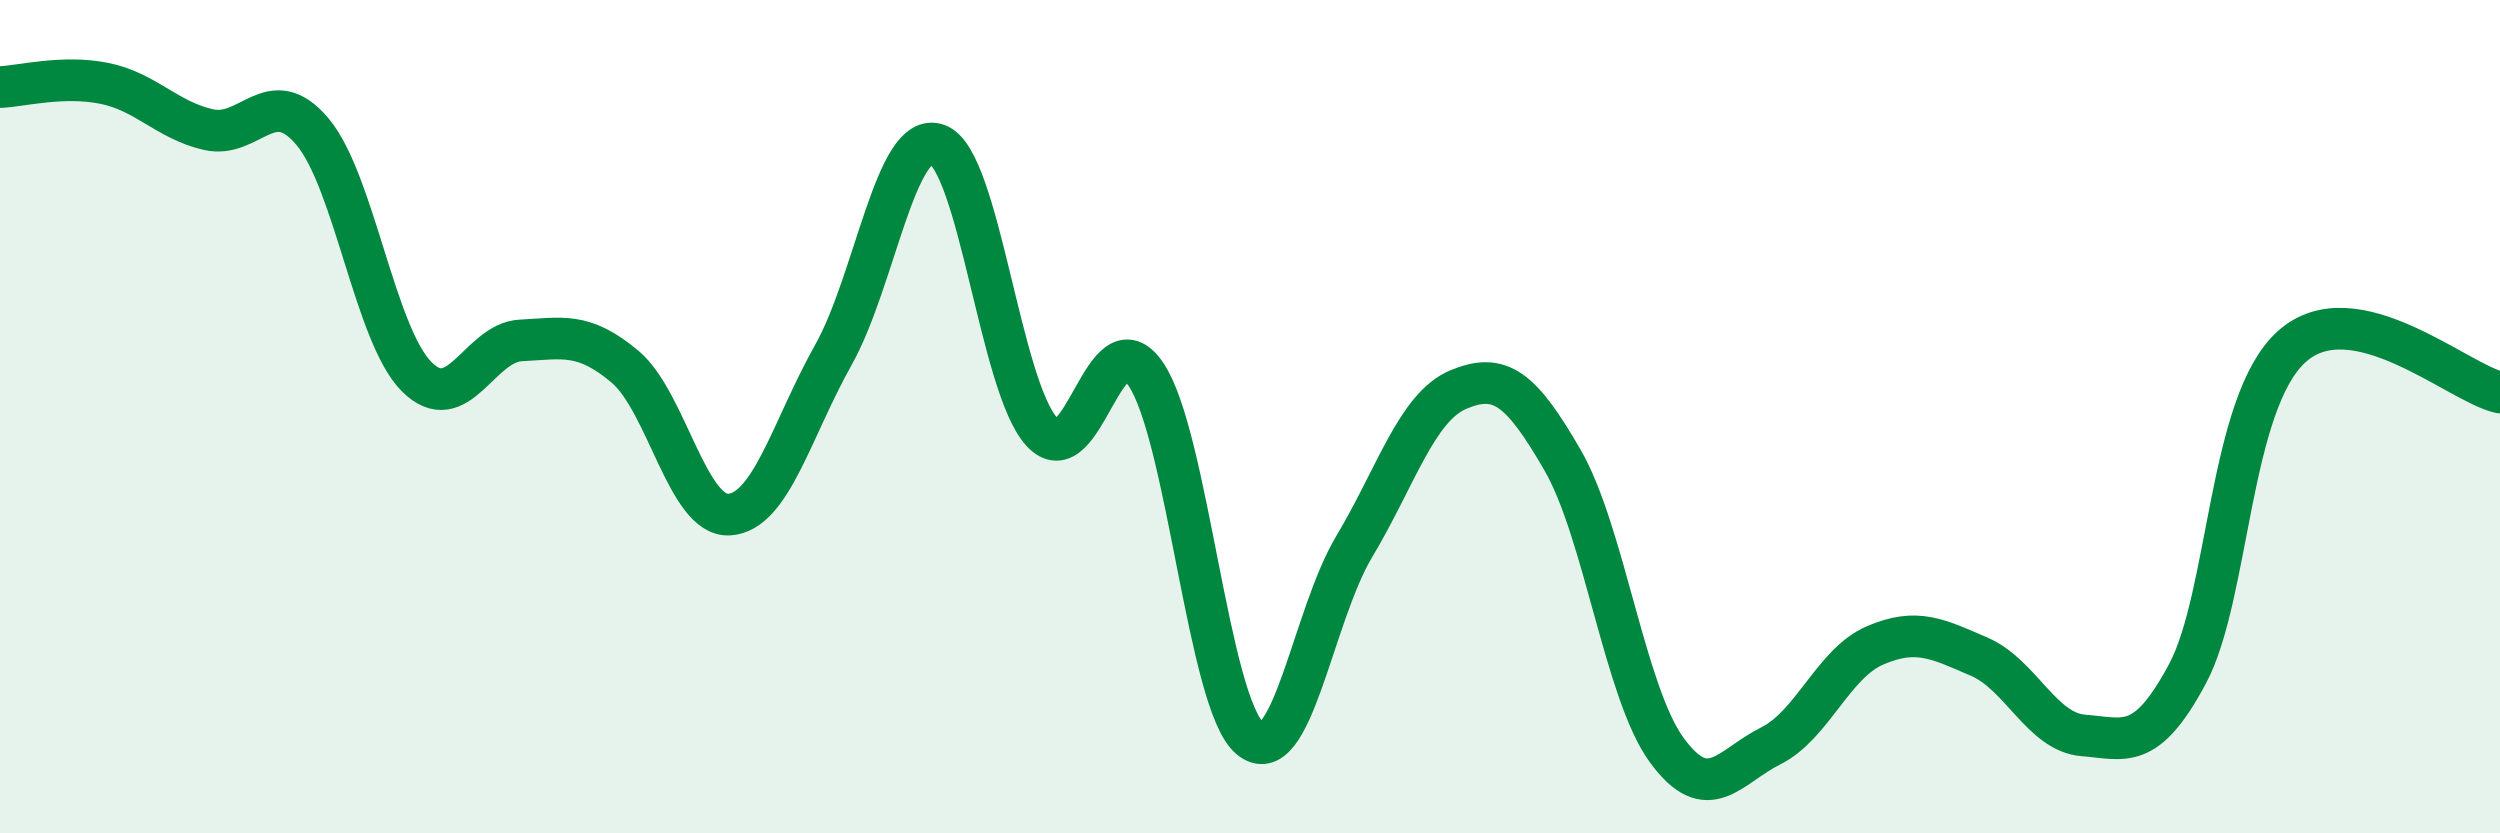 
    <svg width="60" height="20" viewBox="0 0 60 20" xmlns="http://www.w3.org/2000/svg">
      <path
        d="M 0,2.09 C 0.5,2.07 1.5,1.8 2.5,2 C 3.5,2.2 4,2.88 5,3.11 C 6,3.34 6.5,1.97 7.5,3.16 C 8.5,4.35 9,8.04 10,9.04 C 11,10.04 11.5,8.22 12.5,8.17 C 13.5,8.12 14,7.96 15,8.8 C 16,9.64 16.5,12.41 17.5,12.35 C 18.5,12.29 19,10.3 20,8.52 C 21,6.74 21.5,3.1 22.5,3.47 C 23.5,3.84 24,9.26 25,10.36 C 26,11.46 26.5,7.51 27.5,8.98 C 28.5,10.45 29,16.89 30,17.72 C 31,18.55 31.5,14.79 32.5,13.12 C 33.5,11.45 34,9.77 35,9.35 C 36,8.93 36.5,9.31 37.5,11.04 C 38.5,12.77 39,16.63 40,18 C 41,19.37 41.5,18.4 42.5,17.9 C 43.5,17.4 44,15.92 45,15.49 C 46,15.06 46.5,15.33 47.5,15.76 C 48.5,16.19 49,17.57 50,17.65 C 51,17.73 51.5,18.04 52.5,16.17 C 53.5,14.3 53.5,9.67 55,8.32 C 56.5,6.97 59,9.2 60,9.42L60 20L0 20Z"
        fill="#008740"
        opacity="0.1"
        stroke-linecap="round"
        stroke-linejoin="round"
      />
      <path
        d="M 0,2.09 C 0.5,2.07 1.5,1.8 2.5,2 C 3.5,2.2 4,2.88 5,3.11 C 6,3.34 6.5,1.97 7.5,3.16 C 8.5,4.35 9,8.04 10,9.04 C 11,10.04 11.5,8.22 12.5,8.17 C 13.5,8.12 14,7.96 15,8.8 C 16,9.64 16.5,12.41 17.5,12.35 C 18.5,12.29 19,10.3 20,8.52 C 21,6.74 21.5,3.1 22.5,3.47 C 23.5,3.84 24,9.26 25,10.36 C 26,11.46 26.5,7.51 27.5,8.98 C 28.5,10.45 29,16.89 30,17.72 C 31,18.55 31.5,14.79 32.5,13.12 C 33.5,11.45 34,9.77 35,9.35 C 36,8.93 36.5,9.31 37.5,11.04 C 38.5,12.77 39,16.63 40,18 C 41,19.37 41.5,18.4 42.5,17.9 C 43.5,17.4 44,15.92 45,15.49 C 46,15.06 46.5,15.33 47.5,15.76 C 48.5,16.19 49,17.57 50,17.65 C 51,17.73 51.5,18.04 52.5,16.17 C 53.5,14.3 53.5,9.67 55,8.32 C 56.5,6.97 59,9.2 60,9.42"
        stroke="#008740"
        stroke-width="1"
        fill="none"
        stroke-linecap="round"
        stroke-linejoin="round"
      />
    </svg>
  